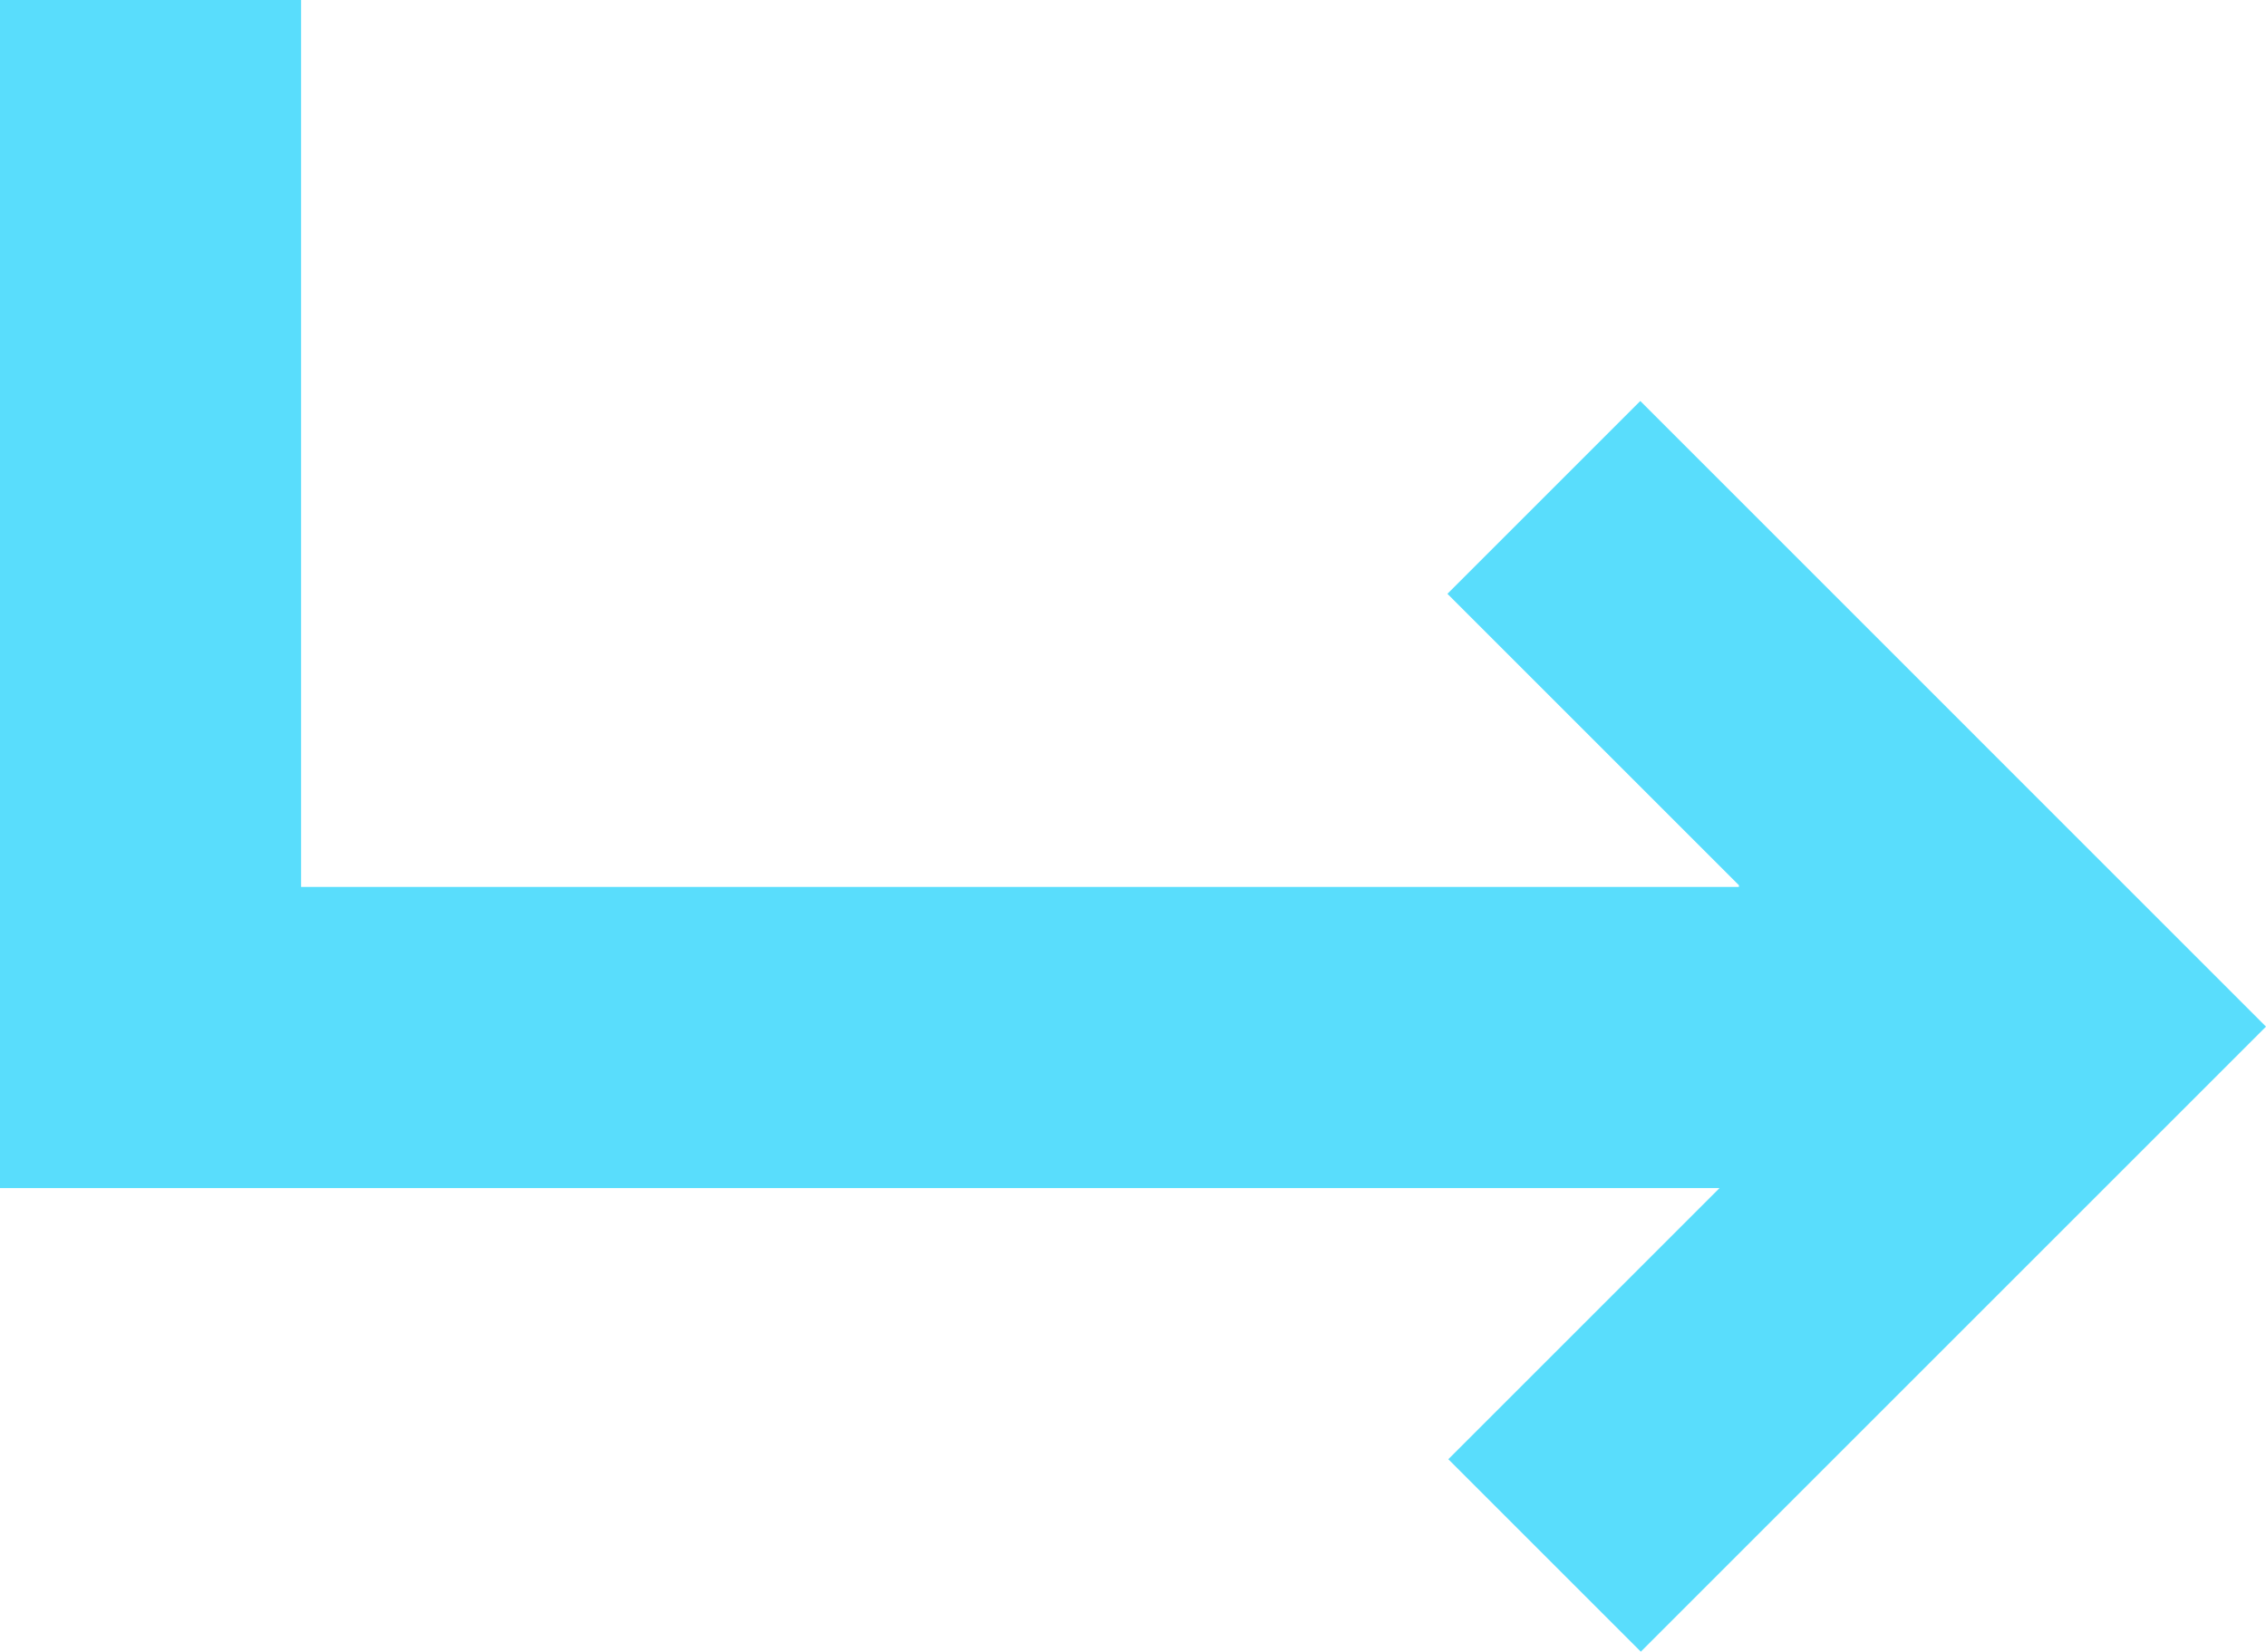 <svg xmlns="http://www.w3.org/2000/svg" xmlns:xlink="http://www.w3.org/1999/xlink" id="Componente_11_261" data-name="Componente 11 &#x2013; 261" width="25.249" height="18.408" viewBox="0 0 25.249 18.408"><defs><clipPath id="clip-path"><rect id="Rect&#xE1;ngulo_30" data-name="Rect&#xE1;ngulo 30" width="25.249" height="18.408" fill="#59ddfc"></rect></clipPath></defs><g id="Grupo_311" data-name="Grupo 311" clip-path="url(#clip-path)"><path id="Trazado_14" data-name="Trazado 14" d="M18.277,7.468,16.128,9.617l3.248,3.248,0,.019H3.355V0H0v16.24H19.16l-3.022,3.022,2.145,2.145,6.966-6.966L18.277,7.468" transform="translate(0 -2.999)" fill="#59ddfc"></path></g></svg>